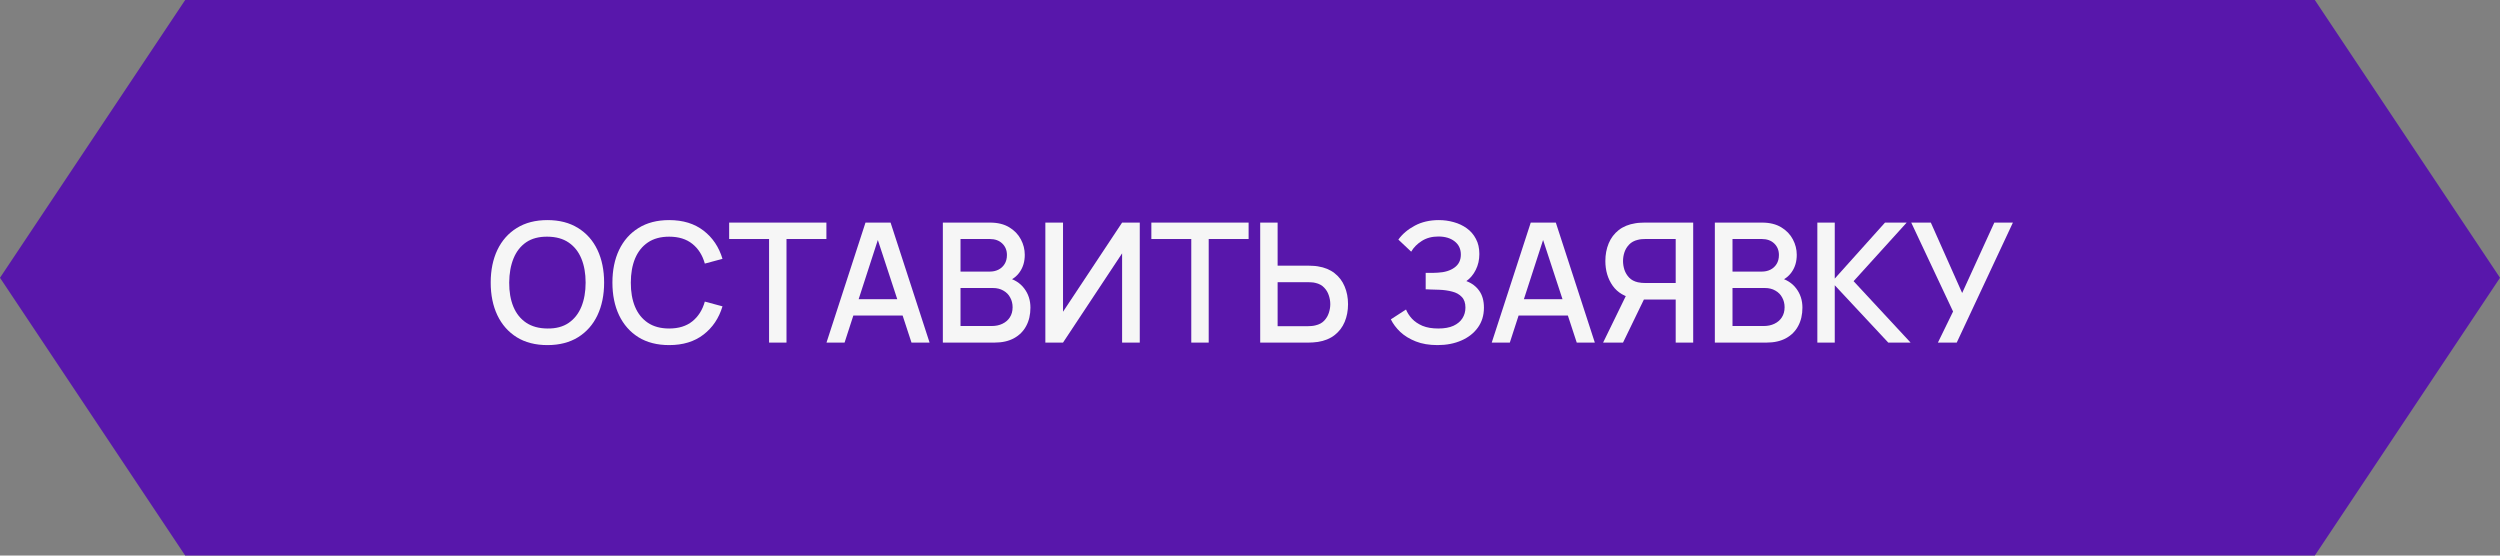 <?xml version="1.0" encoding="UTF-8"?> <svg xmlns="http://www.w3.org/2000/svg" width="270" height="60" viewBox="0 0 270 60" fill="none"><rect x="0" y="0" width="270" height="60" fill="#808080" stroke="none"/><path d="M0 30L20 60L250 60L270 30L250 5.90104e-06L20 0L0 30Z" fill="#5817AB"></path><path d="M209.294 37L210.932 33.643L206.414 24.04H208.529L211.913 31.645L215.387 24.04H217.394L211.328 37H209.294Z" fill="#F6F6F6"></path><path d="M196.273 37V24.04H198.154V30.088L203.581 24.04H205.921L200.188 30.367L206.344 37H203.932L198.154 30.808V37H196.273Z" fill="#F6F6F6"></path><path d="M185.203 37V24.04H190.297C191.119 24.04 191.809 24.208 192.367 24.544C192.925 24.88 193.345 25.315 193.627 25.849C193.909 26.377 194.05 26.935 194.05 27.523C194.05 28.237 193.873 28.849 193.519 29.359C193.171 29.869 192.7 30.217 192.106 30.403L192.088 29.962C192.916 30.166 193.552 30.565 193.996 31.159C194.44 31.747 194.662 32.434 194.662 33.22C194.662 33.982 194.509 34.645 194.203 35.209C193.903 35.773 193.462 36.214 192.88 36.532C192.304 36.844 191.605 37 190.783 37H185.203ZM187.111 35.209H190.495C190.921 35.209 191.302 35.128 191.638 34.966C191.98 34.804 192.247 34.573 192.439 34.273C192.637 33.967 192.736 33.604 192.736 33.184C192.736 32.794 192.649 32.443 192.475 32.131C192.307 31.813 192.061 31.564 191.737 31.384C191.419 31.198 191.044 31.105 190.612 31.105H187.111V35.209ZM187.111 29.332H190.27C190.618 29.332 190.93 29.263 191.206 29.125C191.488 28.981 191.71 28.777 191.872 28.513C192.04 28.243 192.124 27.919 192.124 27.541C192.124 27.037 191.956 26.623 191.62 26.299C191.284 25.975 190.834 25.813 190.27 25.813H187.111V29.332Z" fill="#F6F6F6"></path><path d="M182.865 37H180.975V32.347H177.312L176.547 32.257C175.491 32.071 174.699 31.606 174.171 30.862C173.643 30.112 173.379 29.221 173.379 28.189C173.379 27.493 173.499 26.857 173.739 26.281C173.979 25.705 174.339 25.228 174.819 24.85C175.299 24.472 175.902 24.226 176.628 24.112C176.796 24.082 176.973 24.064 177.159 24.058C177.345 24.046 177.501 24.04 177.627 24.04H182.865V37ZM175.287 37H173.136L175.944 31.24L177.843 31.726L175.287 37ZM180.975 30.565V25.813H177.699C177.579 25.813 177.444 25.819 177.294 25.831C177.15 25.843 177.012 25.867 176.88 25.903C176.496 25.993 176.187 26.161 175.953 26.407C175.719 26.647 175.548 26.926 175.44 27.244C175.338 27.556 175.287 27.871 175.287 28.189C175.287 28.507 175.338 28.825 175.44 29.143C175.548 29.461 175.719 29.743 175.953 29.989C176.187 30.229 176.496 30.394 176.88 30.484C177.012 30.514 177.15 30.535 177.294 30.547C177.444 30.559 177.579 30.565 177.699 30.565H180.975Z" fill="#F6F6F6"></path><path d="M161.108 37L165.32 24.04H168.029L172.241 37H170.288L166.409 25.174H166.895L163.061 37H161.108ZM163.295 34.075V32.311H170.063V34.075H163.295Z" fill="#F6F6F6"></path><path d="M155.252 37.27C154.352 37.27 153.569 37.138 152.903 36.874C152.237 36.61 151.679 36.268 151.229 35.848C150.785 35.422 150.446 34.969 150.212 34.489L151.85 33.427C151.994 33.781 152.21 34.114 152.498 34.426C152.792 34.738 153.17 34.993 153.632 35.191C154.1 35.383 154.667 35.479 155.333 35.479C155.999 35.479 156.548 35.38 156.98 35.182C157.412 34.978 157.733 34.708 157.943 34.372C158.159 34.03 158.267 33.646 158.267 33.22C158.267 32.722 158.135 32.338 157.871 32.068C157.613 31.792 157.268 31.6 156.836 31.492C156.404 31.378 155.936 31.312 155.432 31.294C155.012 31.282 154.709 31.273 154.523 31.267C154.337 31.255 154.211 31.249 154.145 31.249C154.085 31.249 154.028 31.249 153.974 31.249V29.467C154.04 29.467 154.154 29.467 154.316 29.467C154.484 29.467 154.658 29.467 154.838 29.467C155.018 29.461 155.165 29.455 155.279 29.449C156.023 29.413 156.623 29.23 157.079 28.9C157.541 28.57 157.772 28.102 157.772 27.496C157.772 26.89 157.547 26.413 157.097 26.065C156.653 25.717 156.068 25.543 155.342 25.543C154.652 25.543 154.058 25.702 153.56 26.02C153.062 26.332 152.678 26.719 152.408 27.181L151.022 25.876C151.454 25.276 152.045 24.775 152.795 24.373C153.545 23.971 154.412 23.77 155.396 23.77C155.954 23.77 156.494 23.845 157.016 23.995C157.538 24.139 158.006 24.361 158.42 24.661C158.834 24.961 159.161 25.342 159.401 25.804C159.647 26.26 159.77 26.803 159.77 27.433C159.77 28.063 159.641 28.633 159.383 29.143C159.131 29.653 158.792 30.058 158.366 30.358C158.96 30.58 159.425 30.931 159.761 31.411C160.097 31.885 160.265 32.491 160.265 33.229C160.265 34.057 160.046 34.774 159.608 35.38C159.176 35.98 158.582 36.445 157.826 36.775C157.076 37.105 156.218 37.27 155.252 37.27Z" fill="#F6F6F6"></path><path d="M136.102 37V24.04H137.983V28.693H141.34C141.46 28.693 141.613 28.699 141.799 28.711C141.991 28.717 142.168 28.735 142.33 28.765C143.05 28.879 143.65 29.125 144.13 29.503C144.616 29.881 144.979 30.358 145.219 30.934C145.465 31.51 145.588 32.149 145.588 32.851C145.588 33.547 145.468 34.183 145.228 34.759C144.988 35.335 144.625 35.812 144.139 36.19C143.659 36.568 143.056 36.814 142.33 36.928C142.168 36.952 141.994 36.97 141.808 36.982C141.622 36.994 141.466 37 141.34 37H136.102ZM137.983 35.227H141.268C141.382 35.227 141.511 35.221 141.655 35.209C141.805 35.197 141.946 35.173 142.078 35.137C142.468 35.047 142.777 34.882 143.005 34.642C143.239 34.396 143.407 34.117 143.509 33.805C143.617 33.487 143.671 33.169 143.671 32.851C143.671 32.533 143.617 32.215 143.509 31.897C143.407 31.579 143.239 31.3 143.005 31.06C142.777 30.814 142.468 30.646 142.078 30.556C141.946 30.52 141.805 30.499 141.655 30.493C141.511 30.481 141.382 30.475 141.268 30.475H137.983V35.227Z" fill="#F6F6F6"></path><path d="M128.658 37V25.813H124.347V24.04H134.85V25.813H130.539V37H128.658Z" fill="#F6F6F6"></path><path d="M123.095 37H121.187V27.361L114.806 37H112.898V24.04H114.806V33.67L121.187 24.04H123.095V37Z" fill="#F6F6F6"></path><path d="M101.828 37V24.04H106.922C107.744 24.04 108.434 24.208 108.992 24.544C109.55 24.88 109.97 25.315 110.252 25.849C110.534 26.377 110.675 26.935 110.675 27.523C110.675 28.237 110.498 28.849 110.144 29.359C109.796 29.869 109.325 30.217 108.731 30.403L108.713 29.962C109.541 30.166 110.177 30.565 110.621 31.159C111.065 31.747 111.287 32.434 111.287 33.22C111.287 33.982 111.134 34.645 110.828 35.209C110.528 35.773 110.087 36.214 109.505 36.532C108.929 36.844 108.23 37 107.408 37H101.828ZM103.736 35.209H107.12C107.546 35.209 107.927 35.128 108.263 34.966C108.605 34.804 108.872 34.573 109.064 34.273C109.262 33.967 109.361 33.604 109.361 33.184C109.361 32.794 109.274 32.443 109.1 32.131C108.932 31.813 108.686 31.564 108.362 31.384C108.044 31.198 107.669 31.105 107.237 31.105H103.736V35.209ZM103.736 29.332H106.895C107.243 29.332 107.555 29.263 107.831 29.125C108.113 28.981 108.335 28.777 108.497 28.513C108.665 28.243 108.749 27.919 108.749 27.541C108.749 27.037 108.581 26.623 108.245 26.299C107.909 25.975 107.459 25.813 106.895 25.813H103.736V29.332Z" fill="#F6F6F6"></path><path d="M89.261 37L93.473 24.04H96.182L100.394 37H98.441L94.562 25.174H95.048L91.214 37H89.261ZM91.448 34.075V32.311H98.216V34.075H91.448Z" fill="#F6F6F6"></path><path d="M83.06 37V25.813H78.749V24.04H89.252V25.813H84.941V37H83.06Z" fill="#F6F6F6"></path><path d="M72.269 37.27C70.974 37.27 69.87 36.988 68.957 36.424C68.046 35.854 67.347 35.062 66.861 34.048C66.38 33.034 66.141 31.858 66.141 30.52C66.141 29.182 66.38 28.006 66.861 26.992C67.347 25.978 68.046 25.189 68.957 24.625C69.87 24.055 70.974 23.77 72.269 23.77C73.763 23.77 74.999 24.148 75.978 24.904C76.962 25.66 77.645 26.677 78.029 27.955L76.121 28.468C75.87 27.562 75.419 26.851 74.772 26.335C74.129 25.819 73.296 25.561 72.269 25.561C71.352 25.561 70.587 25.768 69.975 26.182C69.362 26.596 68.9 27.175 68.588 27.919C68.282 28.663 68.129 29.53 68.129 30.52C68.124 31.51 68.273 32.377 68.579 33.121C68.891 33.865 69.353 34.444 69.966 34.858C70.584 35.272 71.352 35.479 72.269 35.479C73.296 35.479 74.129 35.221 74.772 34.705C75.419 34.183 75.87 33.472 76.121 32.572L78.029 33.085C77.645 34.363 76.962 35.38 75.978 36.136C74.999 36.892 73.763 37.27 72.269 37.27Z" fill="#F6F6F6"></path><path d="M59.125 37.27C57.829 37.27 56.725 36.988 55.813 36.424C54.901 35.854 54.202 35.062 53.716 34.048C53.236 33.034 52.996 31.858 52.996 30.52C52.996 29.182 53.236 28.006 53.716 26.992C54.202 25.978 54.901 25.189 55.813 24.625C56.725 24.055 57.829 23.77 59.125 23.77C60.415 23.77 61.516 24.055 62.428 24.625C63.346 25.189 64.045 25.978 64.525 26.992C65.005 28.006 65.245 29.182 65.245 30.52C65.245 31.858 65.005 33.034 64.525 34.048C64.045 35.062 63.346 35.854 62.428 36.424C61.516 36.988 60.415 37.27 59.125 37.27ZM59.125 35.479C60.043 35.491 60.805 35.29 61.411 34.876C62.023 34.456 62.482 33.874 62.788 33.13C63.094 32.38 63.247 31.51 63.247 30.52C63.247 29.53 63.094 28.666 62.788 27.928C62.482 27.184 62.023 26.605 61.411 26.191C60.805 25.777 60.043 25.567 59.125 25.561C58.207 25.549 57.442 25.75 56.83 26.164C56.224 26.578 55.768 27.16 55.462 27.91C55.156 28.66 55 29.53 54.994 30.52C54.988 31.51 55.138 32.377 55.444 33.121C55.75 33.859 56.209 34.435 56.821 34.849C57.439 35.263 58.207 35.473 59.125 35.479Z" fill="#F6F6F6"></path></svg> 